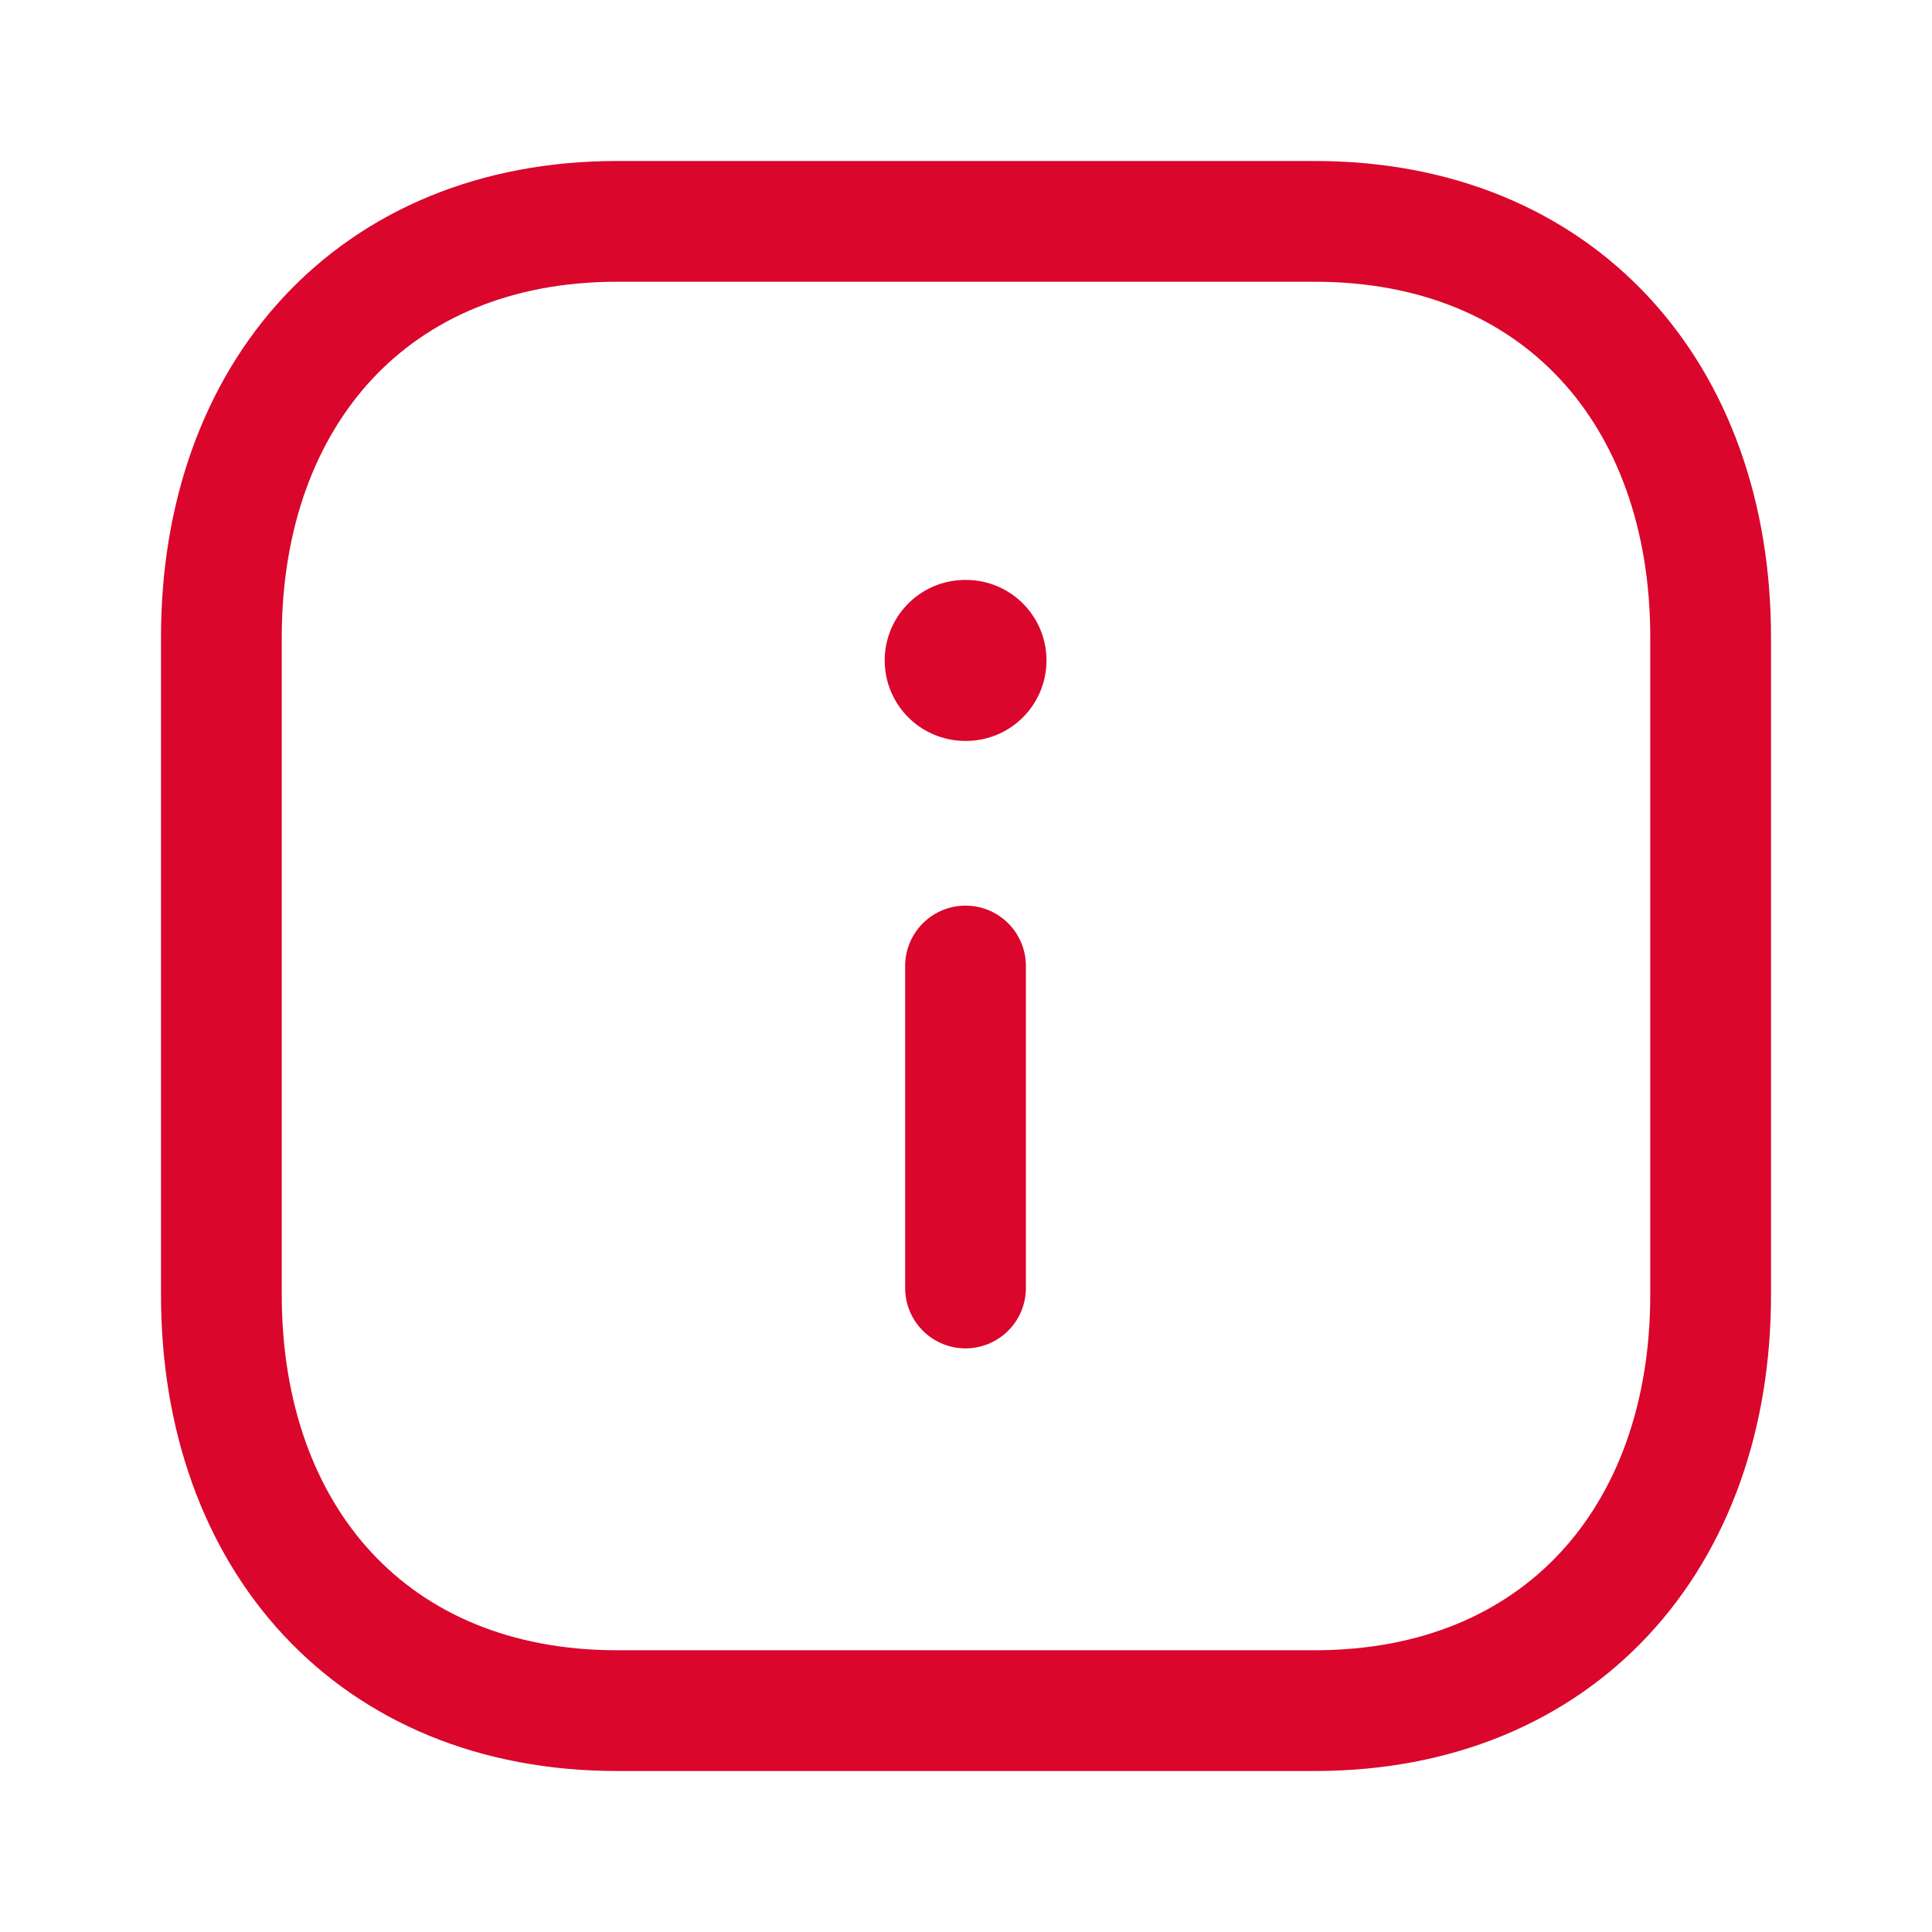 <?xml version="1.0" encoding="UTF-8"?> <svg xmlns="http://www.w3.org/2000/svg" width="24" height="24" viewBox="0 0 24 24" fill="none"><g id="Iconly/Light/Info Square"><g id="Info Square"><path id="Stroke 1" fill-rule="evenodd" clip-rule="evenodd" d="M16.334 2.75H7.665C4.644 2.75 2.75 4.889 2.75 7.916V16.084C2.75 19.111 4.635 21.25 7.665 21.25H16.333C19.364 21.25 21.25 19.111 21.25 16.084V7.916C21.25 4.889 19.364 2.75 16.334 2.75Z" stroke="#DA062B" stroke-width="1.5" stroke-linecap="round" stroke-linejoin="round"></path><path id="Stroke 3" d="M11.994 16V12" stroke="#DA062B" stroke-width="1.5" stroke-linecap="round" stroke-linejoin="round"></path><path id="Stroke 2" d="M11.99 8.204H12" stroke="#DA062B" stroke-width="2" stroke-linecap="round" stroke-linejoin="round"></path></g></g></svg> 